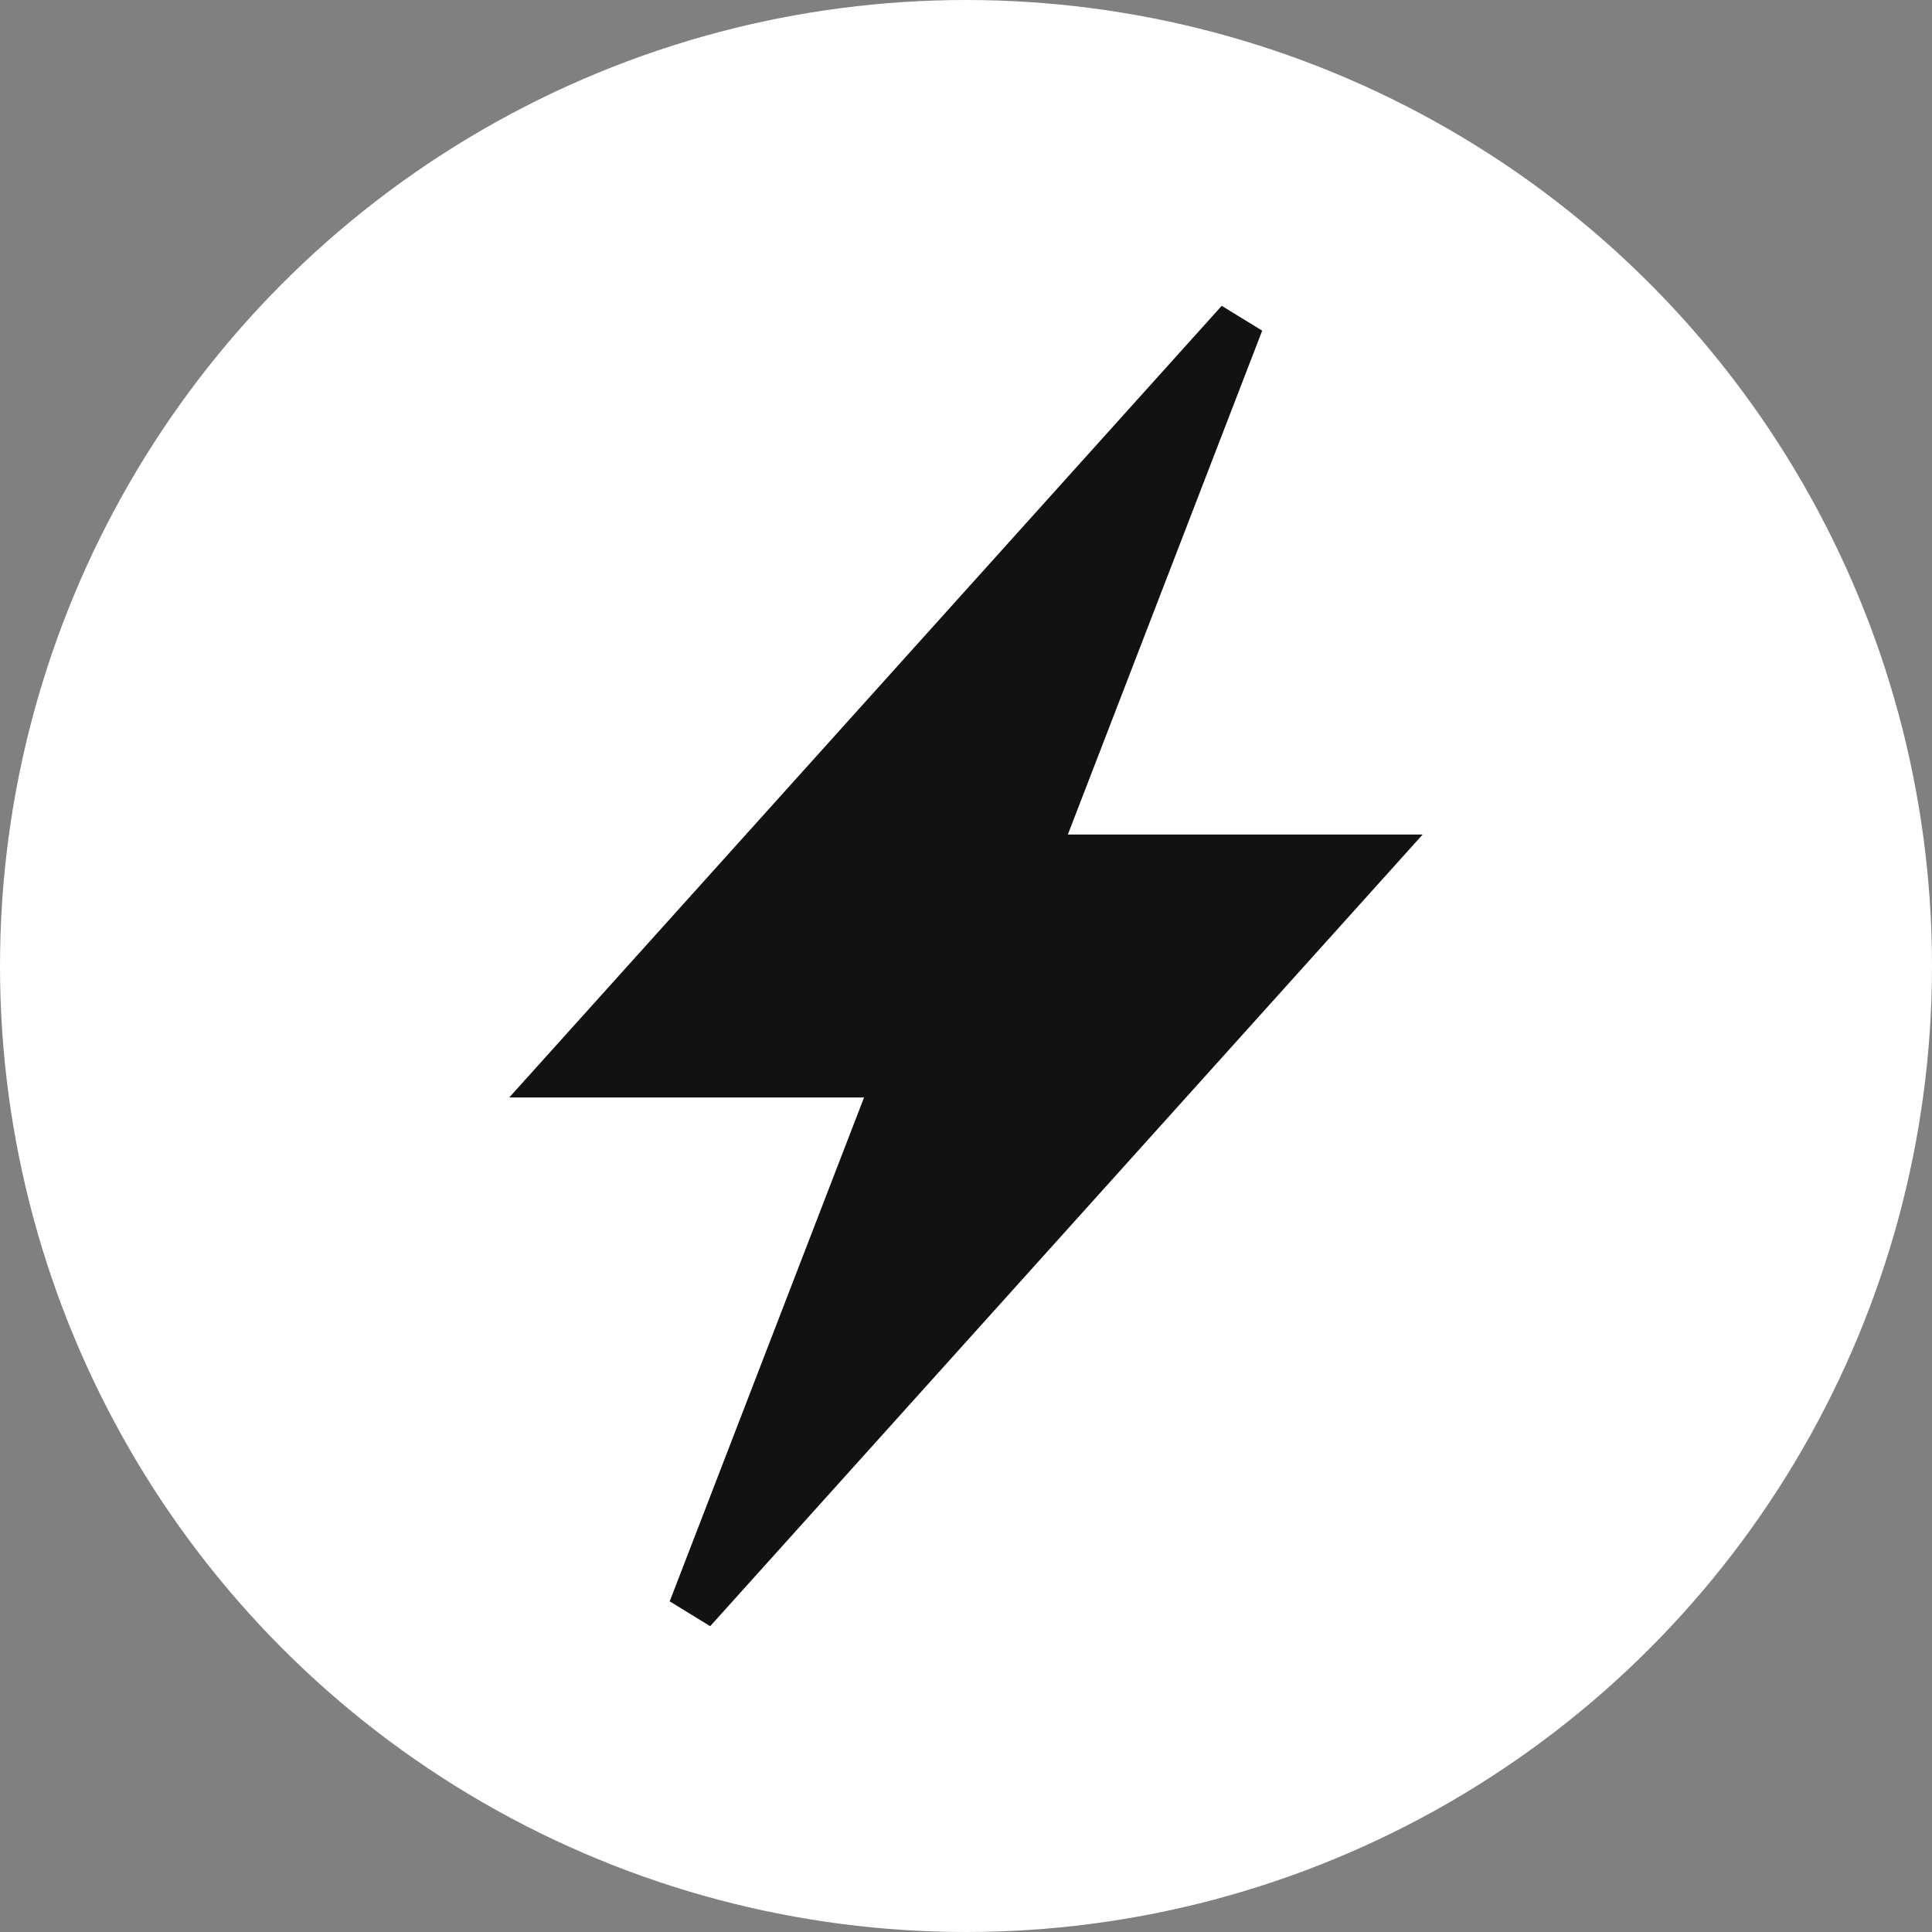 <svg width="20" height="20" viewBox="0 0 20 20" fill="none" xmlns="http://www.w3.org/2000/svg">
<rect x="0" y="0" width="20" height="20" fill="#808080" stroke="none"/>
<circle cx="10" cy="10" r="9.25" fill="white" stroke="white" stroke-width="1.5"/>
<path d="M14.166 8.889L7.166 16.667L10.166 8.889H14.166Z" fill="#121212" stroke="#121212" stroke-width="0.5"/>
<path d="M5.833 11.111L12.833 3.333L9.833 11.111H5.833Z" fill="#121212" stroke="#121212" stroke-width="0.5"/>
</svg>
